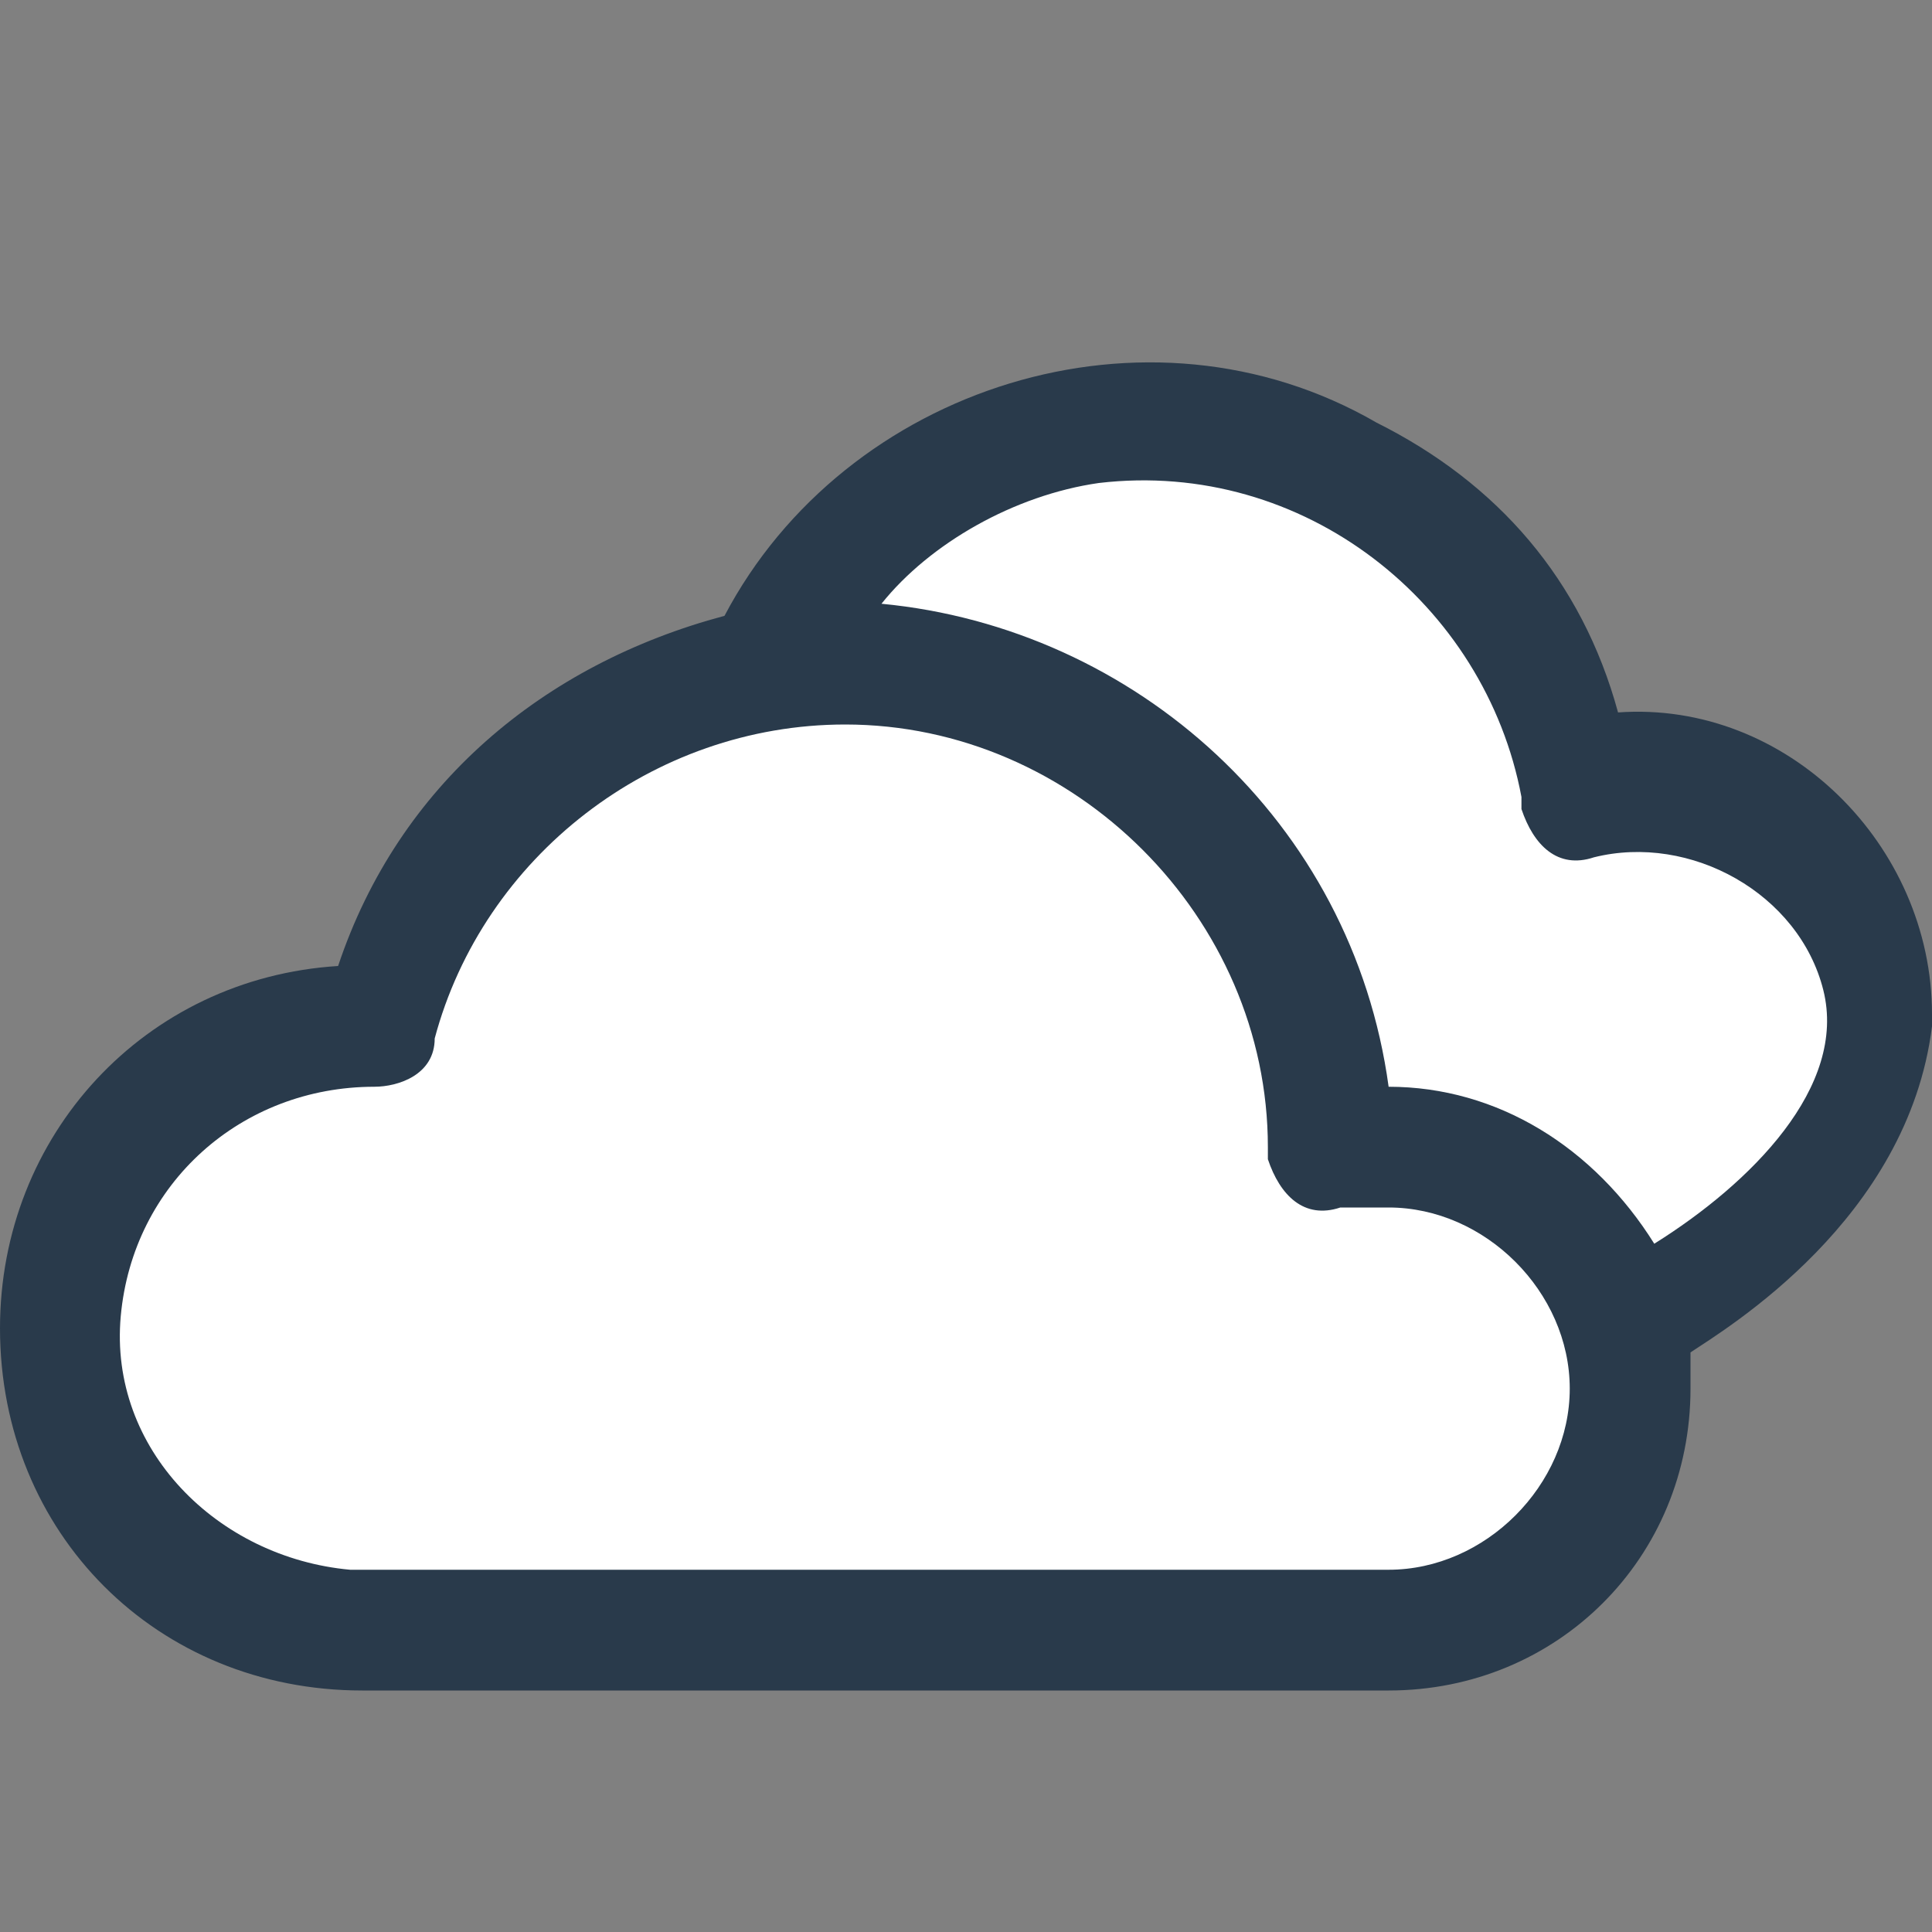 <?xml version="1.0" encoding="utf-8"?>
<!-- Generator: Adobe Illustrator 26.0.1, SVG Export Plug-In . SVG Version: 6.00 Build 0)  -->
<svg version="1.1" id="Layer_1" xmlns="http://www.w3.org/2000/svg" xmlns:xlink="http://www.w3.org/1999/xlink" x="0px" y="0px"
	 viewBox="0 0 16 16" style="enable-background:new 0 0 16 16;" xml:space="preserve">
<rect x="0" y="0" width="16" height="16" fill="#808080" stroke="none"/>
<style type="text/css">
	.st0{fill:#FFFFFF;}
	.st1{fill:#293A4B;}
</style>
<g>
	<path class="st0" d="M10.5,9.5C10.5,7.6,8.9,6,7,6C5.4,6,4,7.1,3.6,8.6C3.6,8.9,3.3,9,3.1,9C2,9,1.1,9.8,1,10.9s0.8,2,1.9,2.1H3
		h8.5c0.8,0,1.5-0.7,1.5-1.5S12.3,10,11.5,10c-0.1,0-0.2,0-0.4,0c-0.3,0.1-0.5-0.1-0.6-0.4C10.5,9.6,10.5,9.6,10.5,9.5L10.5,9.5z"/>
	<path class="st0" d="M15.8,8.2L15.8,8.2c-0.3,1.6-1.6,2.4-1.9,2.6c0,0.1,0,0.2,0,0.3c0,0.2,0,0.3,0,0.5H13c0.1-0.1,0-0.3,0-0.5
		c0-0.8-0.7-1.4-1.4-1.4h-0.4c-0.3,0.1-0.5-0.1-0.6-0.4c0,0,0,0,0-0.1c-0.3-1.7-1.4-3.1-3.3-3.3c-1,0-2.2,0.2-2.9,1l0.3-1
		C5.4,5.4,6.2,5.1,7,5C6.8,5,6.6,5,6.4,5.1c0.9-1.8,3.3-2.5,5.1-1.5c0.9,0.5,1.6,1.3,1.9,2.4C14.7,5.8,15.8,6.9,15.8,8.2z"/>
	<path class="st1" d="M13.4,5.9c-0.3-1.1-1-1.9-2-2.4C9.5,2.4,7,3.2,6,5.1C4.5,5.5,3.3,6.5,2.8,8C1.2,8.1,0,9.4,0,11
		c0,1.7,1.3,3,3,3h8.5c1.4,0,2.5-1.1,2.5-2.5c0-0.1,0-0.2,0-0.3c0.3-0.2,1.8-1.1,2-2.7V8.4C16,7,14.8,5.8,13.4,5.9z M13.7,10.3
		C13.2,9.5,12.4,9,11.5,9c-0.3-2.2-2.1-3.8-4.2-4c0.4-0.5,1.1-0.9,1.8-1c1.7-0.2,3.2,1,3.5,2.6c0,0.1,0,0.1,0,0.1
		c0.1,0.3,0.3,0.5,0.6,0.4c0.8-0.2,1.7,0.3,1.9,1.1S14.5,9.8,13.7,10.3z"/>
	<path class="st0" d="M11.5,13H3H2.9c-1.1-0.1-2-1-1.9-2.1C1.1,9.8,2,9,3.1,9c0.2,0,0.5-0.1,0.5-0.4C4,7.1,5.4,6,7,6
		c1.9,0,3.5,1.6,3.5,3.5c0,0.1,0,0.1,0,0.1c0.1,0.3,0.3,0.5,0.6,0.4c0.2,0,0.3,0,0.4,0c0.8,0,1.5,0.7,1.5,1.5S12.3,13,11.5,13z"/>
</g>
</svg>
